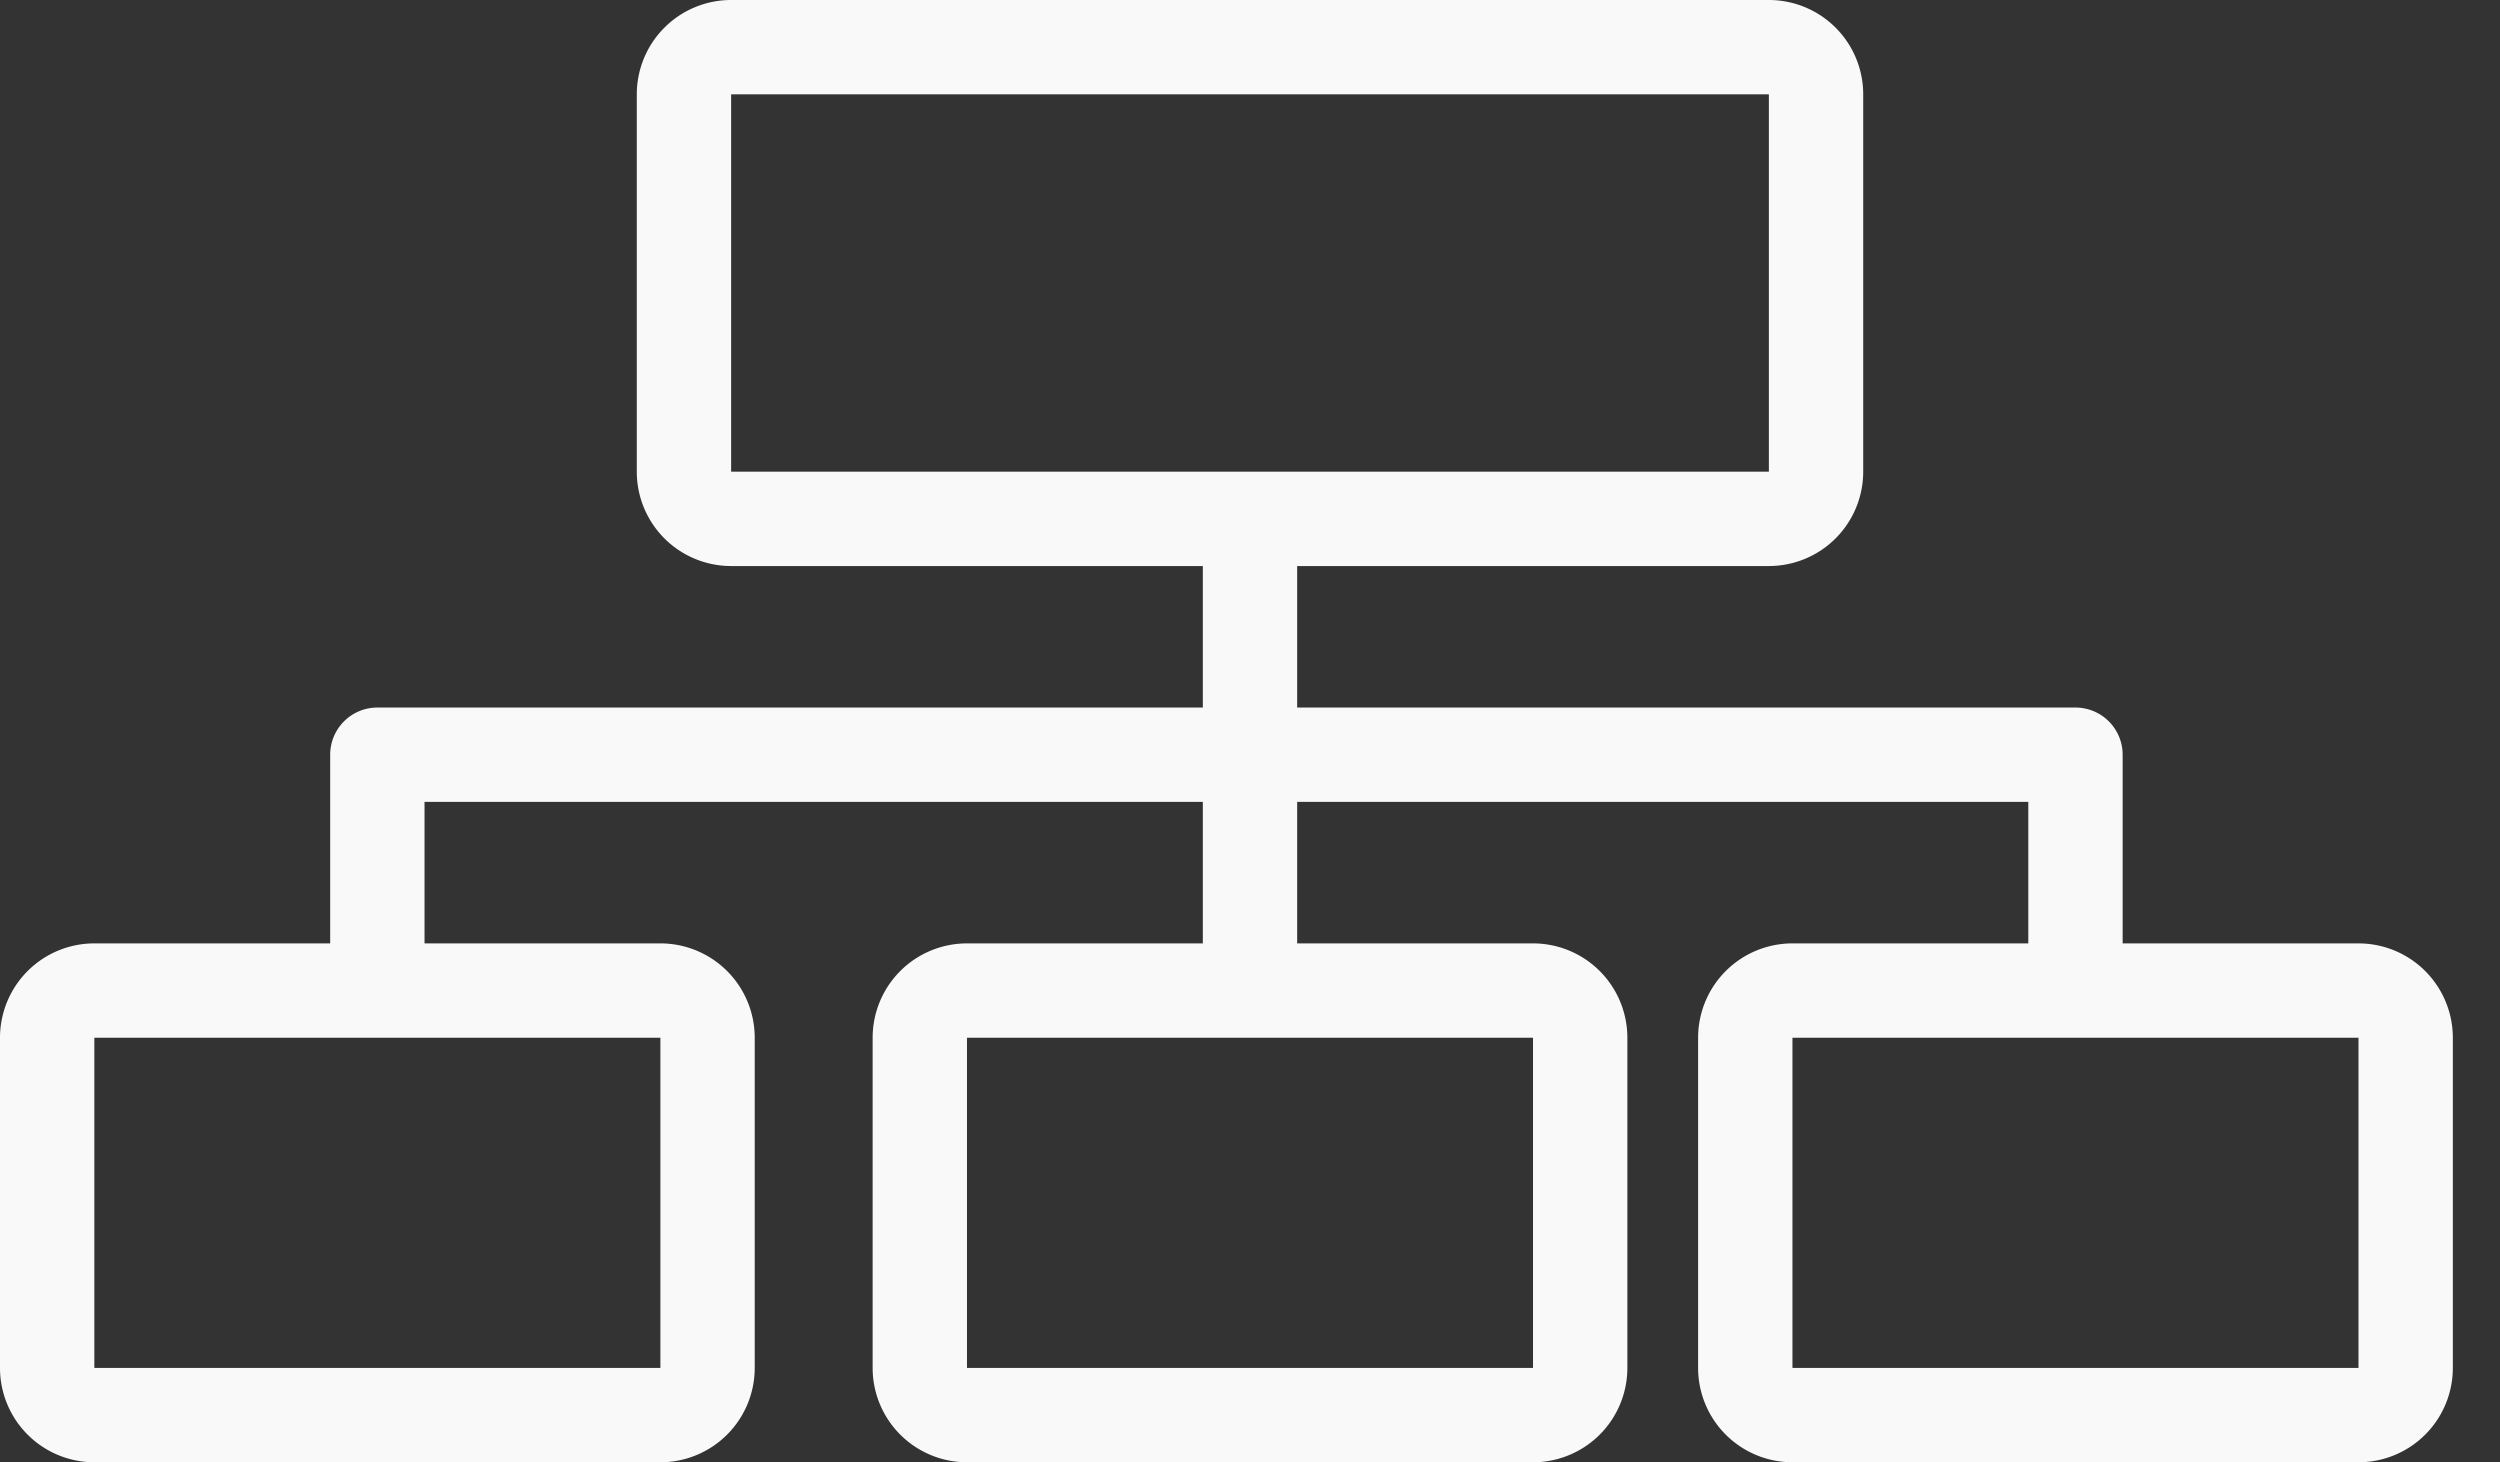 <?xml version="1.0" encoding="UTF-8"?>
<svg xmlns="http://www.w3.org/2000/svg" width="53" height="31" viewBox="0 0 53 31">
  <rect x="0" y="0" width="53" height="31" fill="#333333" stroke="none"/>
  <defs>
    <clipPath id="coiod5dvya">
      <path data-name="Rectangle 2349" transform="translate(342 1489)" style="fill:#fff" d="M0 0h53v31H0z"></path>
    </clipPath>
    <clipPath id="05sm3aanzb">
      <path data-name="Rectangle 2348" style="fill:#f9f9f9" d="M0 0h52v31H0z"></path>
    </clipPath>
  </defs>
  <g data-name="Mask Group 85" transform="translate(-342 -1489)" style="clip-path:url(#coiod5dvya)">
    <g data-name="Group 7365">
      <g data-name="Group 7364" style="clip-path:url(#05sm3aanzb)" transform="translate(342 1489)">
        <path data-name="Path 6578" d="M50 20h-5v-4a1 1 0 0 0-1-1H27.5v-3h10a2 2 0 0 0 2-2V2a2 2 0 0 0-2-2h-22a2 2 0 0 0-2 2v8a2 2 0 0 0 2 2h10v3H8a1 1 0 0 0-1 1v4H2a2 2 0 0 0-2 2v7a2 2 0 0 0 2 2h12a2 2 0 0 0 2-2v-7a2 2 0 0 0-2-2H9v-3h16.5v3h-5a2 2 0 0 0-2 2v7a2 2 0 0 0 2 2h12a2 2 0 0 0 2-2v-7a2 2 0 0 0-2-2h-5v-3H43v3h-5a2 2 0 0 0-2 2v7a2 2 0 0 0 2 2h12a2 2 0 0 0 2-2v-7a2 2 0 0 0-2-2M15.5 2h22v8h-22zM14 29H2v-7h12zm18.5 0h-12v-7h12zM50 29H38v-7h12z" style="fill:#f9f9f9"></path>
      </g>
    </g>
  </g>
</svg>
